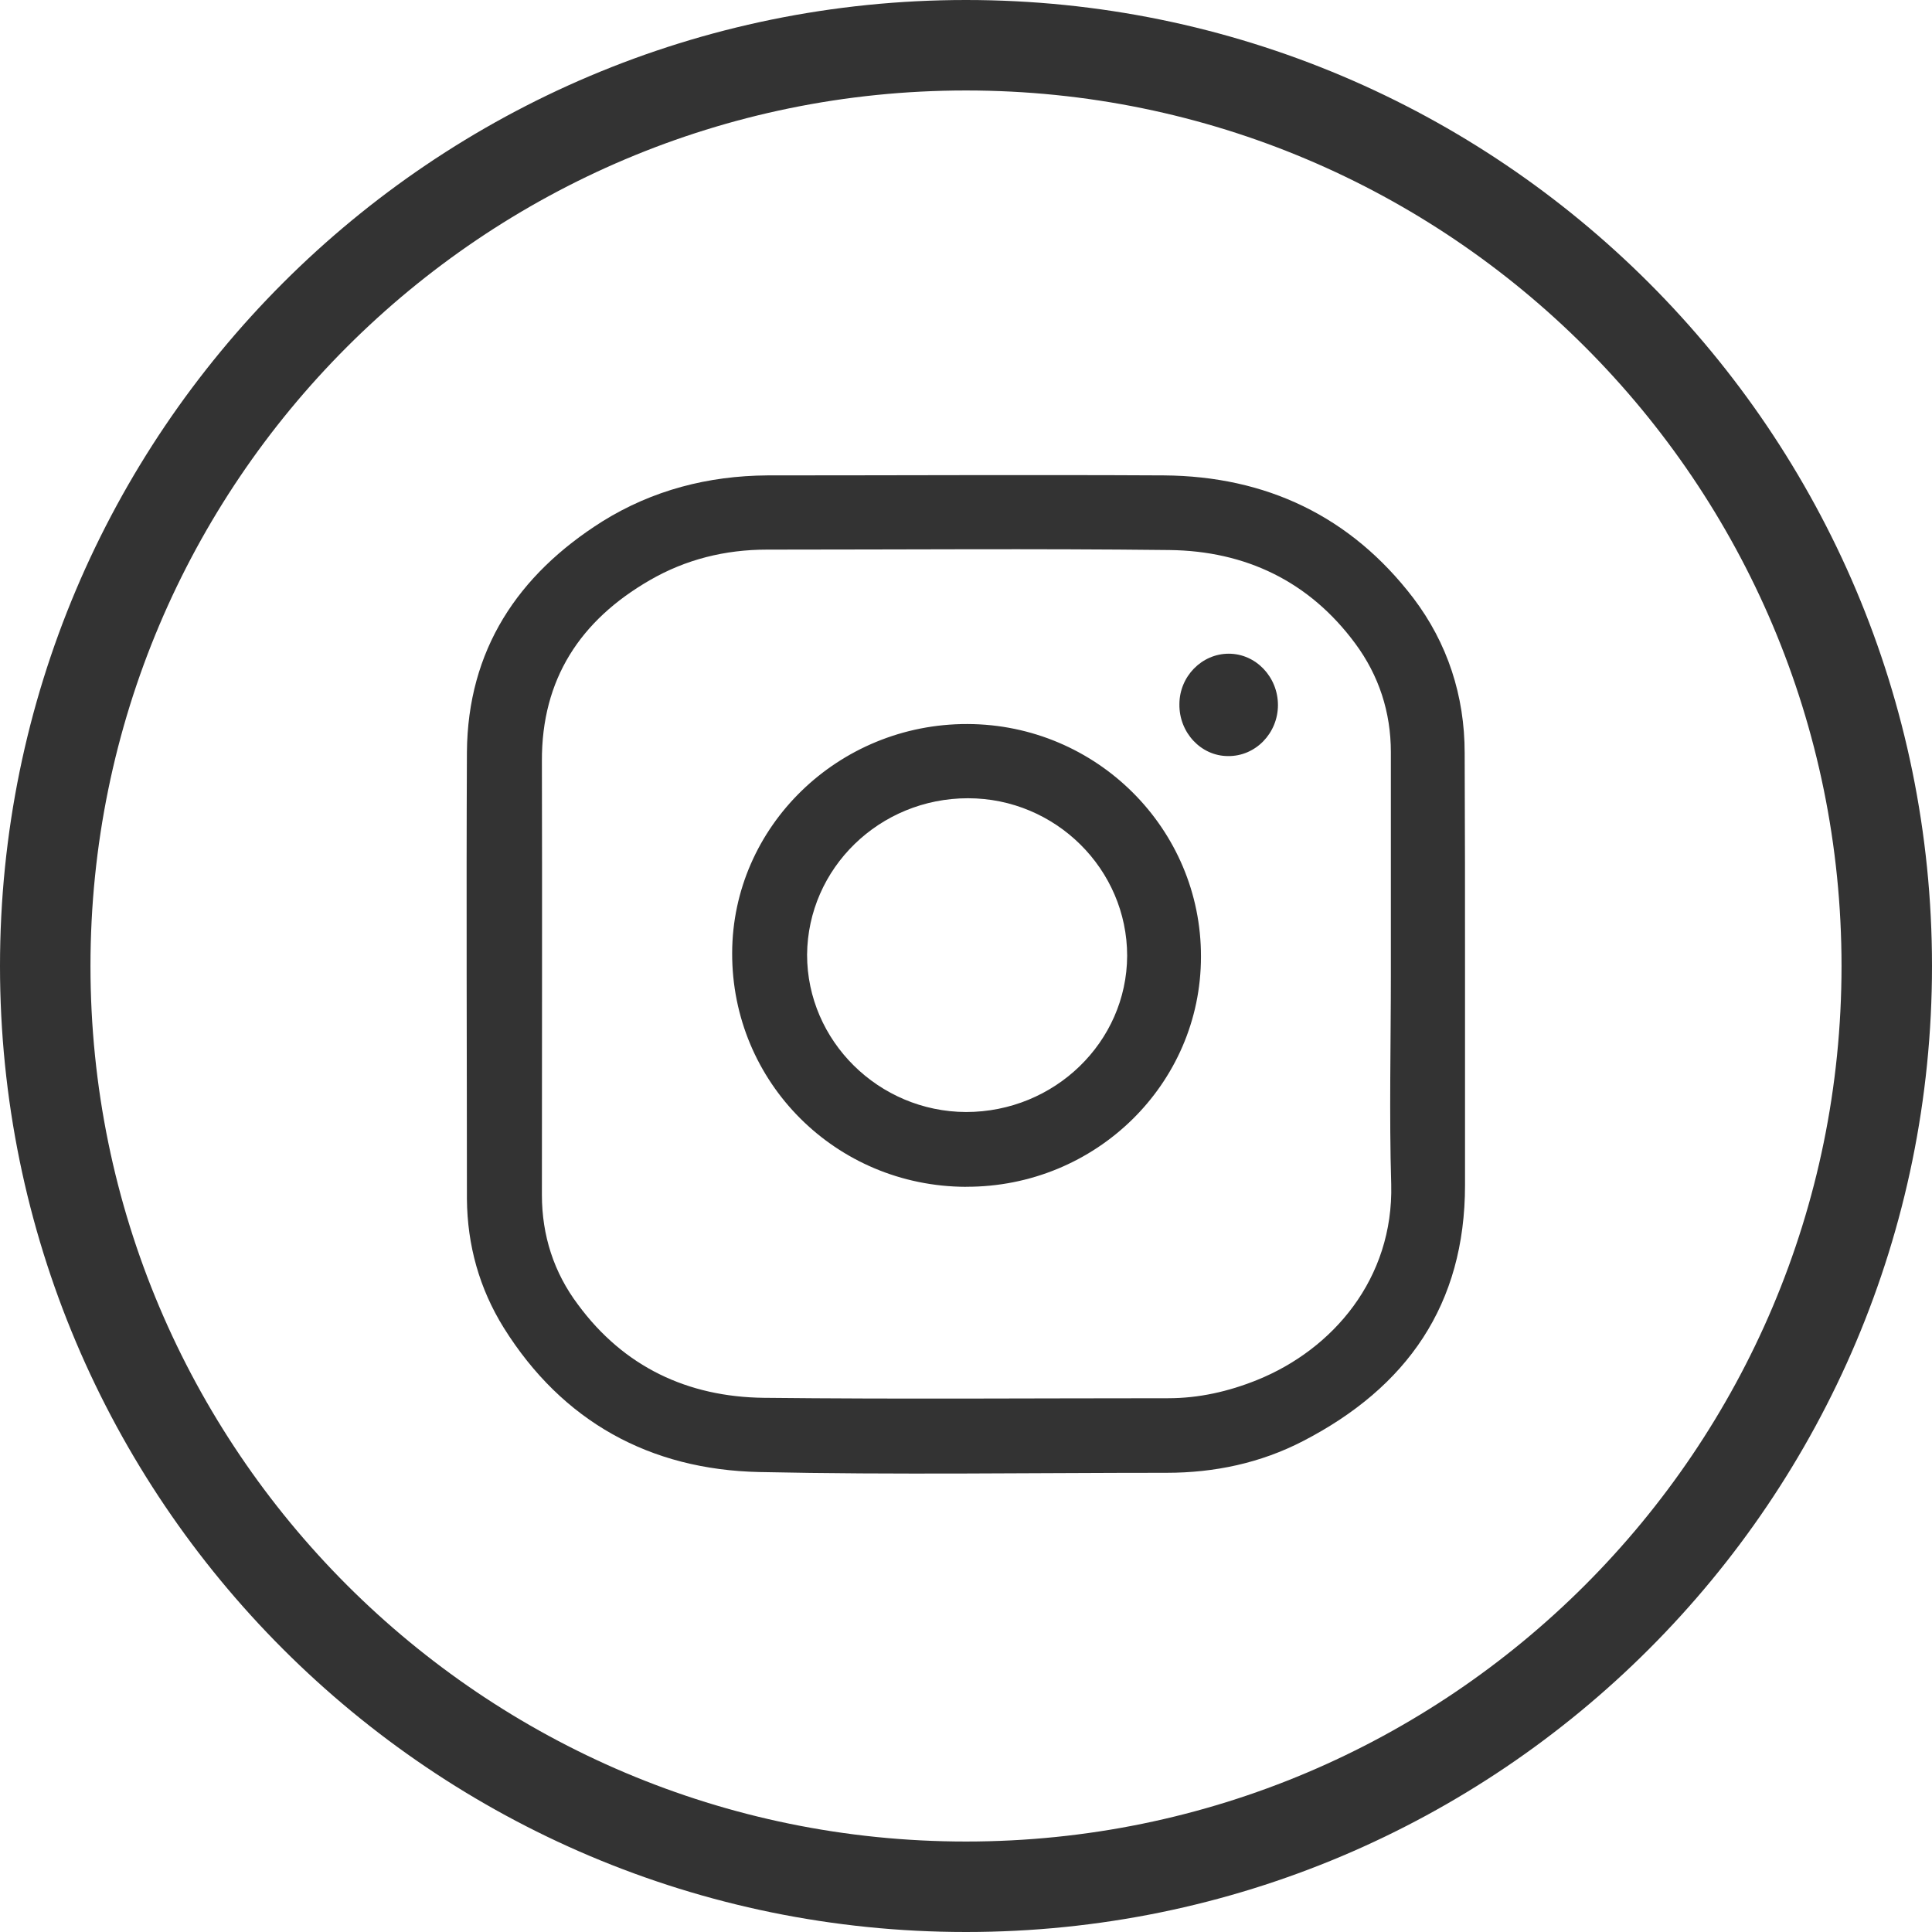 <svg xmlns="http://www.w3.org/2000/svg" xml:space="preserve" width="328" height="328" style="shape-rendering:geometricPrecision;text-rendering:geometricPrecision;image-rendering:optimizeQuality;fill-rule:evenodd;clip-rule:evenodd"><defs><style>.fil1{fill:#333;fill-rule:nonzero}</style></defs><g id="Слой_x0020_1"><path d="M320.32 164c0-86.32-70-156.32-156.32-156.32S7.68 77.68 7.68 164s70 156.32 156.32 156.32 156.32-70 156.32-156.32z" style="stroke:#333;stroke-width:15.36;stroke-miterlimit:22.926;fill:none;fill-rule:nonzero"/><path d="M248.72 165.31v35.89c0 20.29-9.84 34.33-27.51 43.46-7.19 3.72-15 5.38-23.16 5.38-23.01 0-46.12.37-69.16-.13-18.51-.4-33.39-8.53-43.36-24.48-4.16-6.69-6.19-14.04-6.26-21.85 0-25.26-.12-50.62 0-75.88.13-17.32 8.6-30.1 22.98-39.17 8.54-5.32 17.98-7.75 28.02-7.82 22.44 0 44.83-.12 67.34 0 17.32.13 31.7 6.91 42.33 20.82 5.81 7.66 8.72 16.61 8.72 26.3.06 12.41.06 24.95.06 37.48m-12.59.13V127.7c0-6.81-2.04-13.03-6.04-18.44-7.81-10.57-18.63-15.73-31.57-15.88-22.77-.26-45.56-.07-68.32-.07-7.09 0-13.78 1.66-19.88 5.19-11.82 6.82-18.38 16.82-18.32 30.7.06 24.48 0 49.12 0 73.66 0 6.88 2.03 13.19 6.13 18.63 7.78 10.57 18.63 15.67 31.54 15.82 22.92.25 45.8.07 68.66.07 5.19 0 10.22-1.13 15.1-3.1 12.85-5.19 23.16-17.19 22.76-33.2-.35-11.88-.06-23.76-.06-35.64" class="fil1"/><path d="M164 201.49c-22.1-.07-39.77-17.73-39.7-39.71.06-21.48 18.03-38.92 39.95-38.86s39.71 17.79 39.64 39.52c0 21.57-17.85 39.11-39.89 39.04zm.34-65.97c-15.03 0-27.2 11.88-27.32 26.57 0 14.63 12.16 26.64 26.98 26.7 15.04 0 27.29-11.88 27.36-26.51 0-14.69-12.13-26.76-27.02-26.76m52.62-15.82c0 4.78-3.81 8.72-8.47 8.66-4.6 0-8.32-4-8.26-8.79 0-4.72 3.79-8.59 8.38-8.59 4.6 0 8.35 3.94 8.35 8.72" class="fil1"/></g></svg>